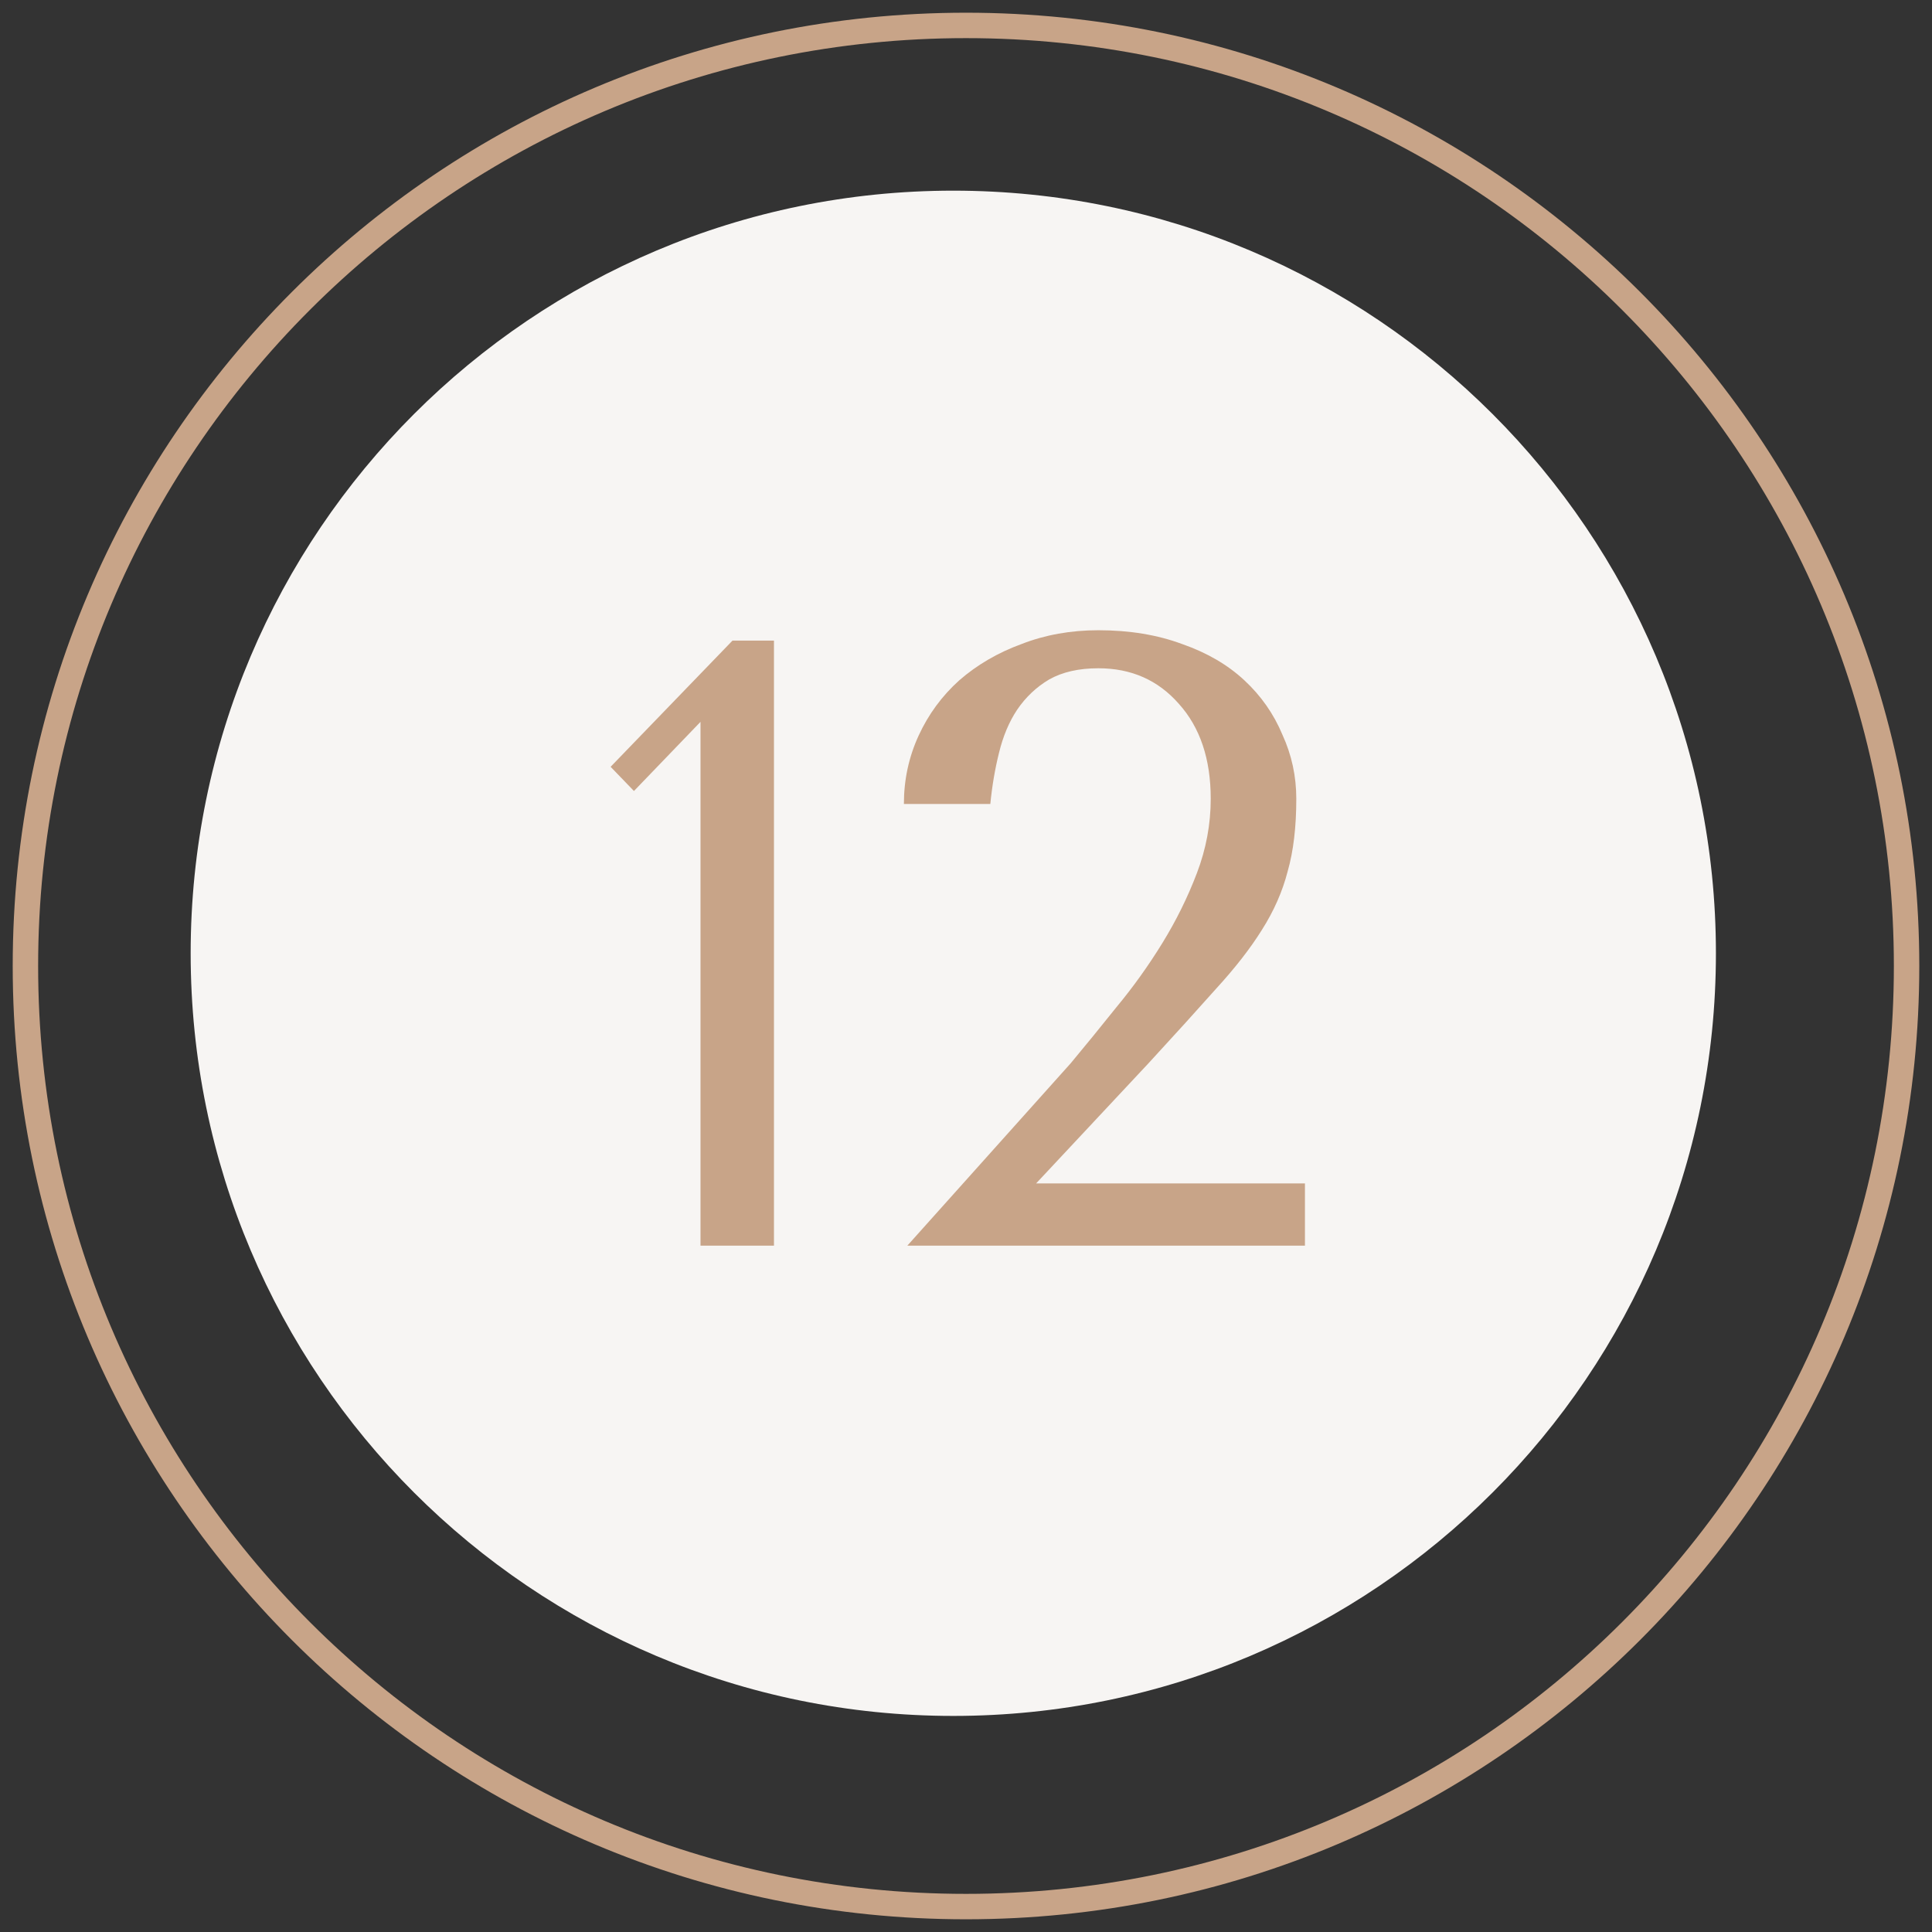 <?xml version="1.0" encoding="UTF-8"?> <svg xmlns="http://www.w3.org/2000/svg" width="76" height="76" viewBox="0 0 76 76" fill="none"><rect x="0" y="0" width="76" height="76" fill="#333333" stroke="none"/> <path d="M37.5 67.5C54.069 67.5 67.5 54.069 67.5 37.5C67.5 20.931 54.069 7.5 37.5 7.5C20.931 7.5 7.5 20.931 7.5 37.5C7.5 54.069 20.931 67.5 37.5 67.5Z" fill="#F7F5F3"></path> <path d="M38 75C58.434 75 75 58.434 75 38C75 17.566 58.434 1 38 1C17.566 1 1 17.566 1 38C1 58.434 17.566 75 38 75Z" stroke="#C8A488"></path> <path d="M30.446 49H27.556V28.396L24.938 31.116L24.02 30.164L28.814 25.2H30.446V49ZM51.333 49H35.693L42.119 41.826C42.686 41.146 43.287 40.409 43.921 39.616C44.579 38.823 45.179 37.984 45.723 37.1C46.267 36.216 46.721 35.298 47.083 34.346C47.446 33.394 47.627 32.419 47.627 31.422C47.627 29.858 47.208 28.611 46.369 27.682C45.553 26.753 44.499 26.288 43.207 26.288C42.437 26.288 41.791 26.435 41.269 26.73C40.771 27.025 40.351 27.421 40.011 27.92C39.694 28.396 39.456 28.963 39.297 29.62C39.139 30.255 39.025 30.923 38.957 31.626H35.557C35.557 30.674 35.75 29.779 36.135 28.94C36.521 28.101 37.053 27.376 37.733 26.764C38.436 26.152 39.252 25.676 40.181 25.336C41.111 24.973 42.119 24.792 43.207 24.792C44.431 24.792 45.531 24.973 46.505 25.336C47.48 25.676 48.296 26.152 48.953 26.764C49.611 27.376 50.109 28.09 50.449 28.906C50.812 29.699 50.993 30.538 50.993 31.422C50.993 32.533 50.88 33.485 50.653 34.278C50.449 35.071 50.109 35.842 49.633 36.59C49.18 37.315 48.579 38.086 47.831 38.902C47.106 39.718 46.222 40.693 45.179 41.826L40.759 46.552H51.333V49Z" fill="#C8A488"></path> </svg> 